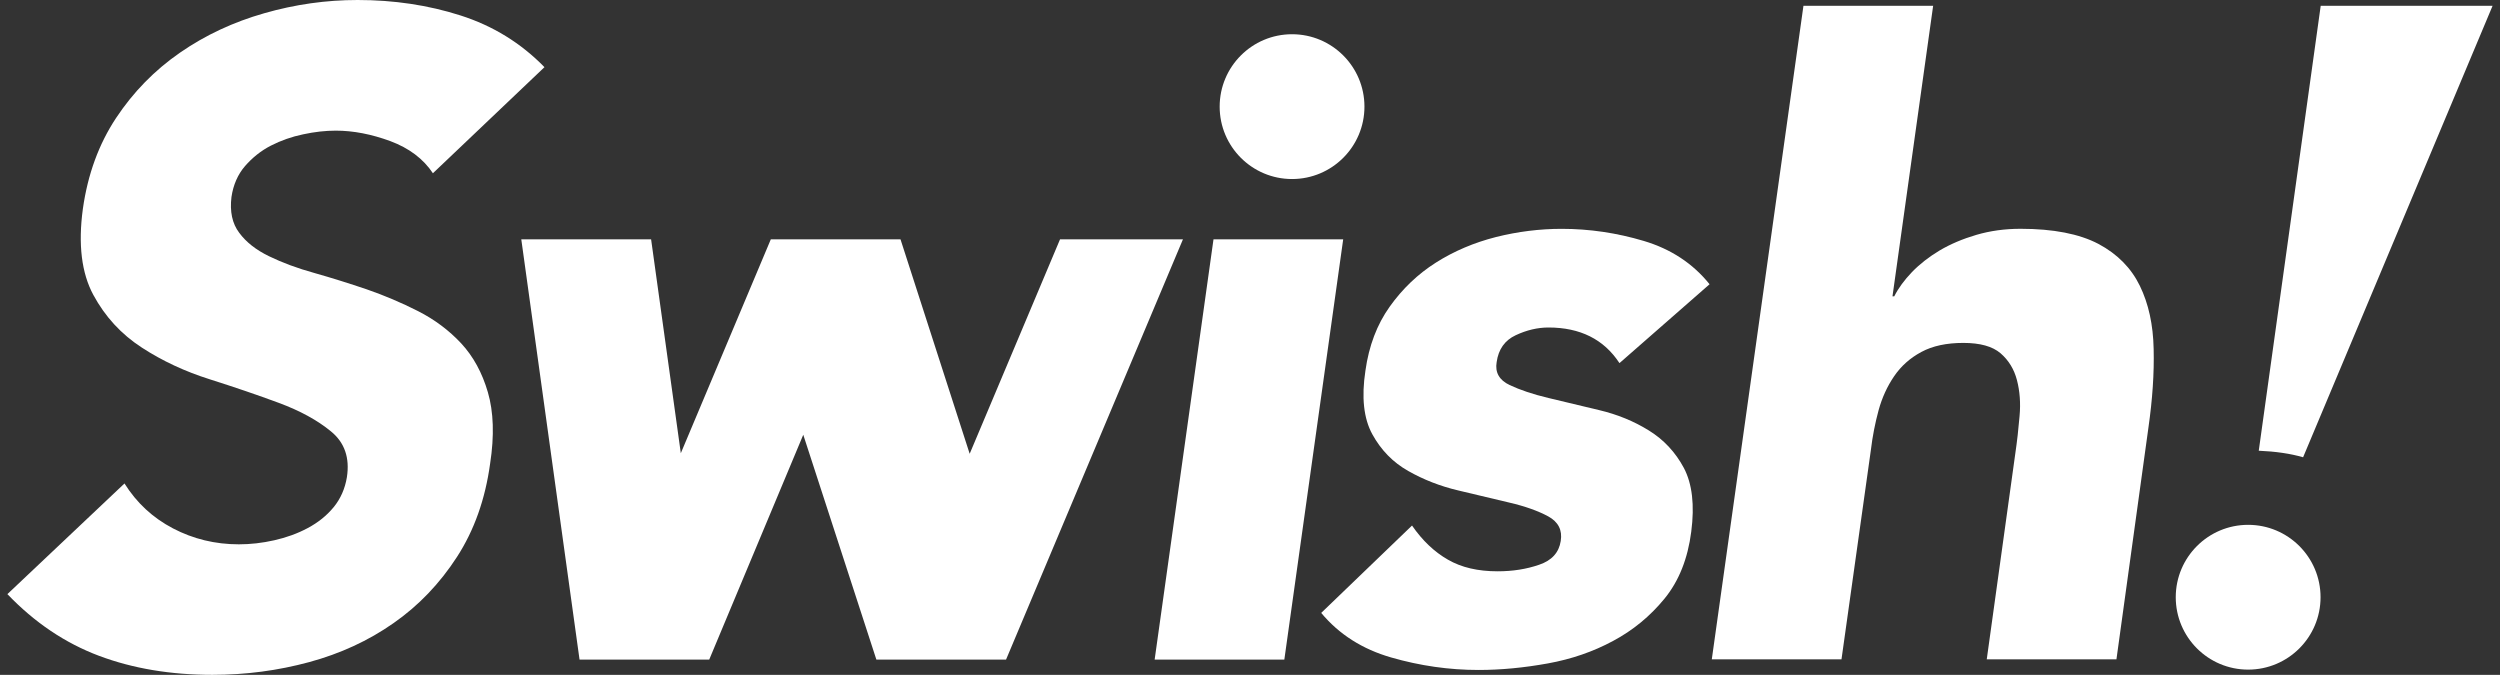 <svg width="163" height="44" viewBox="0 0 163 44" fill="none" xmlns="http://www.w3.org/2000/svg">
<rect x="0" y="0" width="163" height="44" fill="#333333" stroke="none"/>
<path d="M28.229 11.3C27.602 10.355 26.672 9.657 25.447 9.2C24.222 8.75 23.037 8.518 21.897 8.518C21.223 8.518 20.518 8.595 19.766 8.758C19.014 8.913 18.317 9.161 17.665 9.494C17.014 9.828 16.456 10.277 15.976 10.828C15.503 11.378 15.209 12.052 15.092 12.843C14.976 13.788 15.139 14.571 15.596 15.176C16.046 15.788 16.697 16.299 17.549 16.71C18.394 17.121 19.386 17.493 20.51 17.803C21.634 18.121 22.765 18.477 23.912 18.865C25.052 19.26 26.168 19.733 27.253 20.283C28.338 20.834 29.276 21.539 30.066 22.384C30.857 23.236 31.438 24.298 31.81 25.577C32.182 26.856 32.236 28.406 31.957 30.22C31.64 32.545 30.919 34.575 29.795 36.311C28.671 38.048 27.292 39.489 25.656 40.629C24.021 41.776 22.184 42.62 20.153 43.171C18.123 43.721 16.022 44 13.852 44C11.132 44 8.667 43.589 6.458 42.76C4.249 41.931 2.257 40.59 0.482 38.737L8.117 31.522C8.907 32.785 9.961 33.761 11.279 34.451C12.597 35.141 14.03 35.49 15.573 35.49C16.325 35.49 17.092 35.405 17.882 35.226C18.673 35.048 19.402 34.785 20.068 34.428C20.735 34.072 21.3 33.622 21.758 33.064C22.207 32.514 22.494 31.863 22.618 31.111C22.812 29.848 22.471 28.855 21.579 28.127C20.696 27.398 19.557 26.778 18.177 26.267C16.797 25.755 15.294 25.244 13.682 24.732C12.062 24.221 10.581 23.531 9.248 22.663C7.907 21.795 6.853 20.648 6.086 19.229C5.319 17.811 5.086 15.935 5.404 13.61C5.722 11.362 6.443 9.394 7.566 7.696C8.69 5.999 10.078 4.581 11.736 3.433C13.395 2.286 15.224 1.434 17.239 0.86C19.239 0.287 21.269 0 23.316 0C25.68 0 27.919 0.333 30.028 1.008C32.136 1.682 33.965 2.806 35.499 4.379L28.222 11.3H28.229Z" fill="white"/>
<path d="M33.996 15.605H42.452L44.389 29.549L50.257 15.605H58.713L63.223 29.587L69.114 15.605H77.128L65.595 43.004H57.139L52.373 28.347L46.242 43.004H37.786L33.988 15.605H33.996Z" fill="white"/>
<path d="M79.12 15.605H87.576L83.739 43.004H75.283L79.12 15.605Z" fill="white"/>
<path d="M105.581 23.663C104.566 22.12 103.023 21.353 100.962 21.353C100.249 21.353 99.536 21.523 98.823 21.857C98.109 22.19 97.699 22.779 97.582 23.608C97.466 24.283 97.753 24.786 98.427 25.104C99.102 25.422 99.946 25.709 100.962 25.949C101.977 26.197 103.078 26.453 104.263 26.739C105.449 27.019 106.527 27.46 107.503 28.065C108.48 28.669 109.239 29.483 109.79 30.514C110.332 31.545 110.495 32.932 110.27 34.661C110.045 36.428 109.464 37.885 108.526 39.032C107.588 40.179 106.465 41.101 105.17 41.791C103.876 42.489 102.458 42.977 100.915 43.256C99.373 43.535 97.869 43.682 96.404 43.682C94.49 43.682 92.591 43.411 90.708 42.868C88.824 42.326 87.305 41.357 86.143 39.962L92.064 34.265C92.738 35.242 93.521 35.986 94.405 36.49C95.288 37.001 96.366 37.249 97.644 37.249C98.621 37.249 99.52 37.11 100.349 36.823C101.179 36.544 101.644 36.025 101.76 35.273C101.876 34.56 101.597 34.025 100.946 33.669C100.287 33.312 99.442 33.01 98.412 32.77C97.381 32.529 96.273 32.266 95.087 31.979C93.901 31.7 92.816 31.274 91.816 30.708C90.816 30.142 90.041 29.344 89.475 28.313C88.909 27.282 88.762 25.895 89.026 24.166C89.251 22.554 89.778 21.159 90.607 19.997C91.436 18.834 92.436 17.873 93.622 17.121C94.808 16.369 96.11 15.819 97.536 15.455C98.962 15.098 100.396 14.92 101.822 14.92C103.628 14.92 105.41 15.183 107.178 15.71C108.945 16.238 110.371 17.175 111.464 18.532L105.604 23.663H105.581Z" fill="white"/>
<path d="M84.242 11.673C86.848 11.673 88.962 9.559 88.962 6.953C88.962 4.346 86.848 2.232 84.242 2.232C81.635 2.232 79.522 4.346 79.522 6.953C79.522 9.559 81.635 11.673 84.242 11.673Z" fill="white"/>
<path d="M162.517 0.377H151.31L147.271 29.387C148.364 29.434 149.333 29.573 150.162 29.814L162.517 0.377Z" fill="white"/>
<path d="M146.579 43.659C149.186 43.659 151.3 41.546 151.3 38.939C151.3 36.332 149.186 34.219 146.579 34.219C143.973 34.219 141.859 36.332 141.859 38.939C141.859 41.546 143.973 43.659 146.579 43.659Z" fill="white"/>
<path d="M126.041 0.377L123.39 19.319H123.506C123.77 18.792 124.158 18.265 124.661 17.738C125.173 17.211 125.77 16.746 126.467 16.328C127.165 15.917 127.963 15.576 128.862 15.312C129.761 15.049 130.722 14.917 131.738 14.917C133.877 14.917 135.574 15.25 136.814 15.901C138.054 16.56 138.953 17.475 139.519 18.637C140.085 19.8 140.387 21.172 140.418 22.753C140.457 24.334 140.341 26.039 140.077 27.884L137.992 42.99H129.536L131.397 29.573C131.513 28.783 131.606 27.969 131.676 27.124C131.753 26.279 131.691 25.497 131.505 24.784C131.319 24.07 130.963 23.489 130.435 23.032C129.908 22.582 129.102 22.358 128.01 22.358C126.917 22.358 126.01 22.551 125.274 22.947C124.537 23.342 123.948 23.869 123.499 24.528C123.049 25.186 122.708 25.931 122.483 26.752C122.259 27.581 122.088 28.442 121.98 29.349L120.065 42.99H111.609L117.585 0.377H126.041Z" fill="white"/>
</svg>
